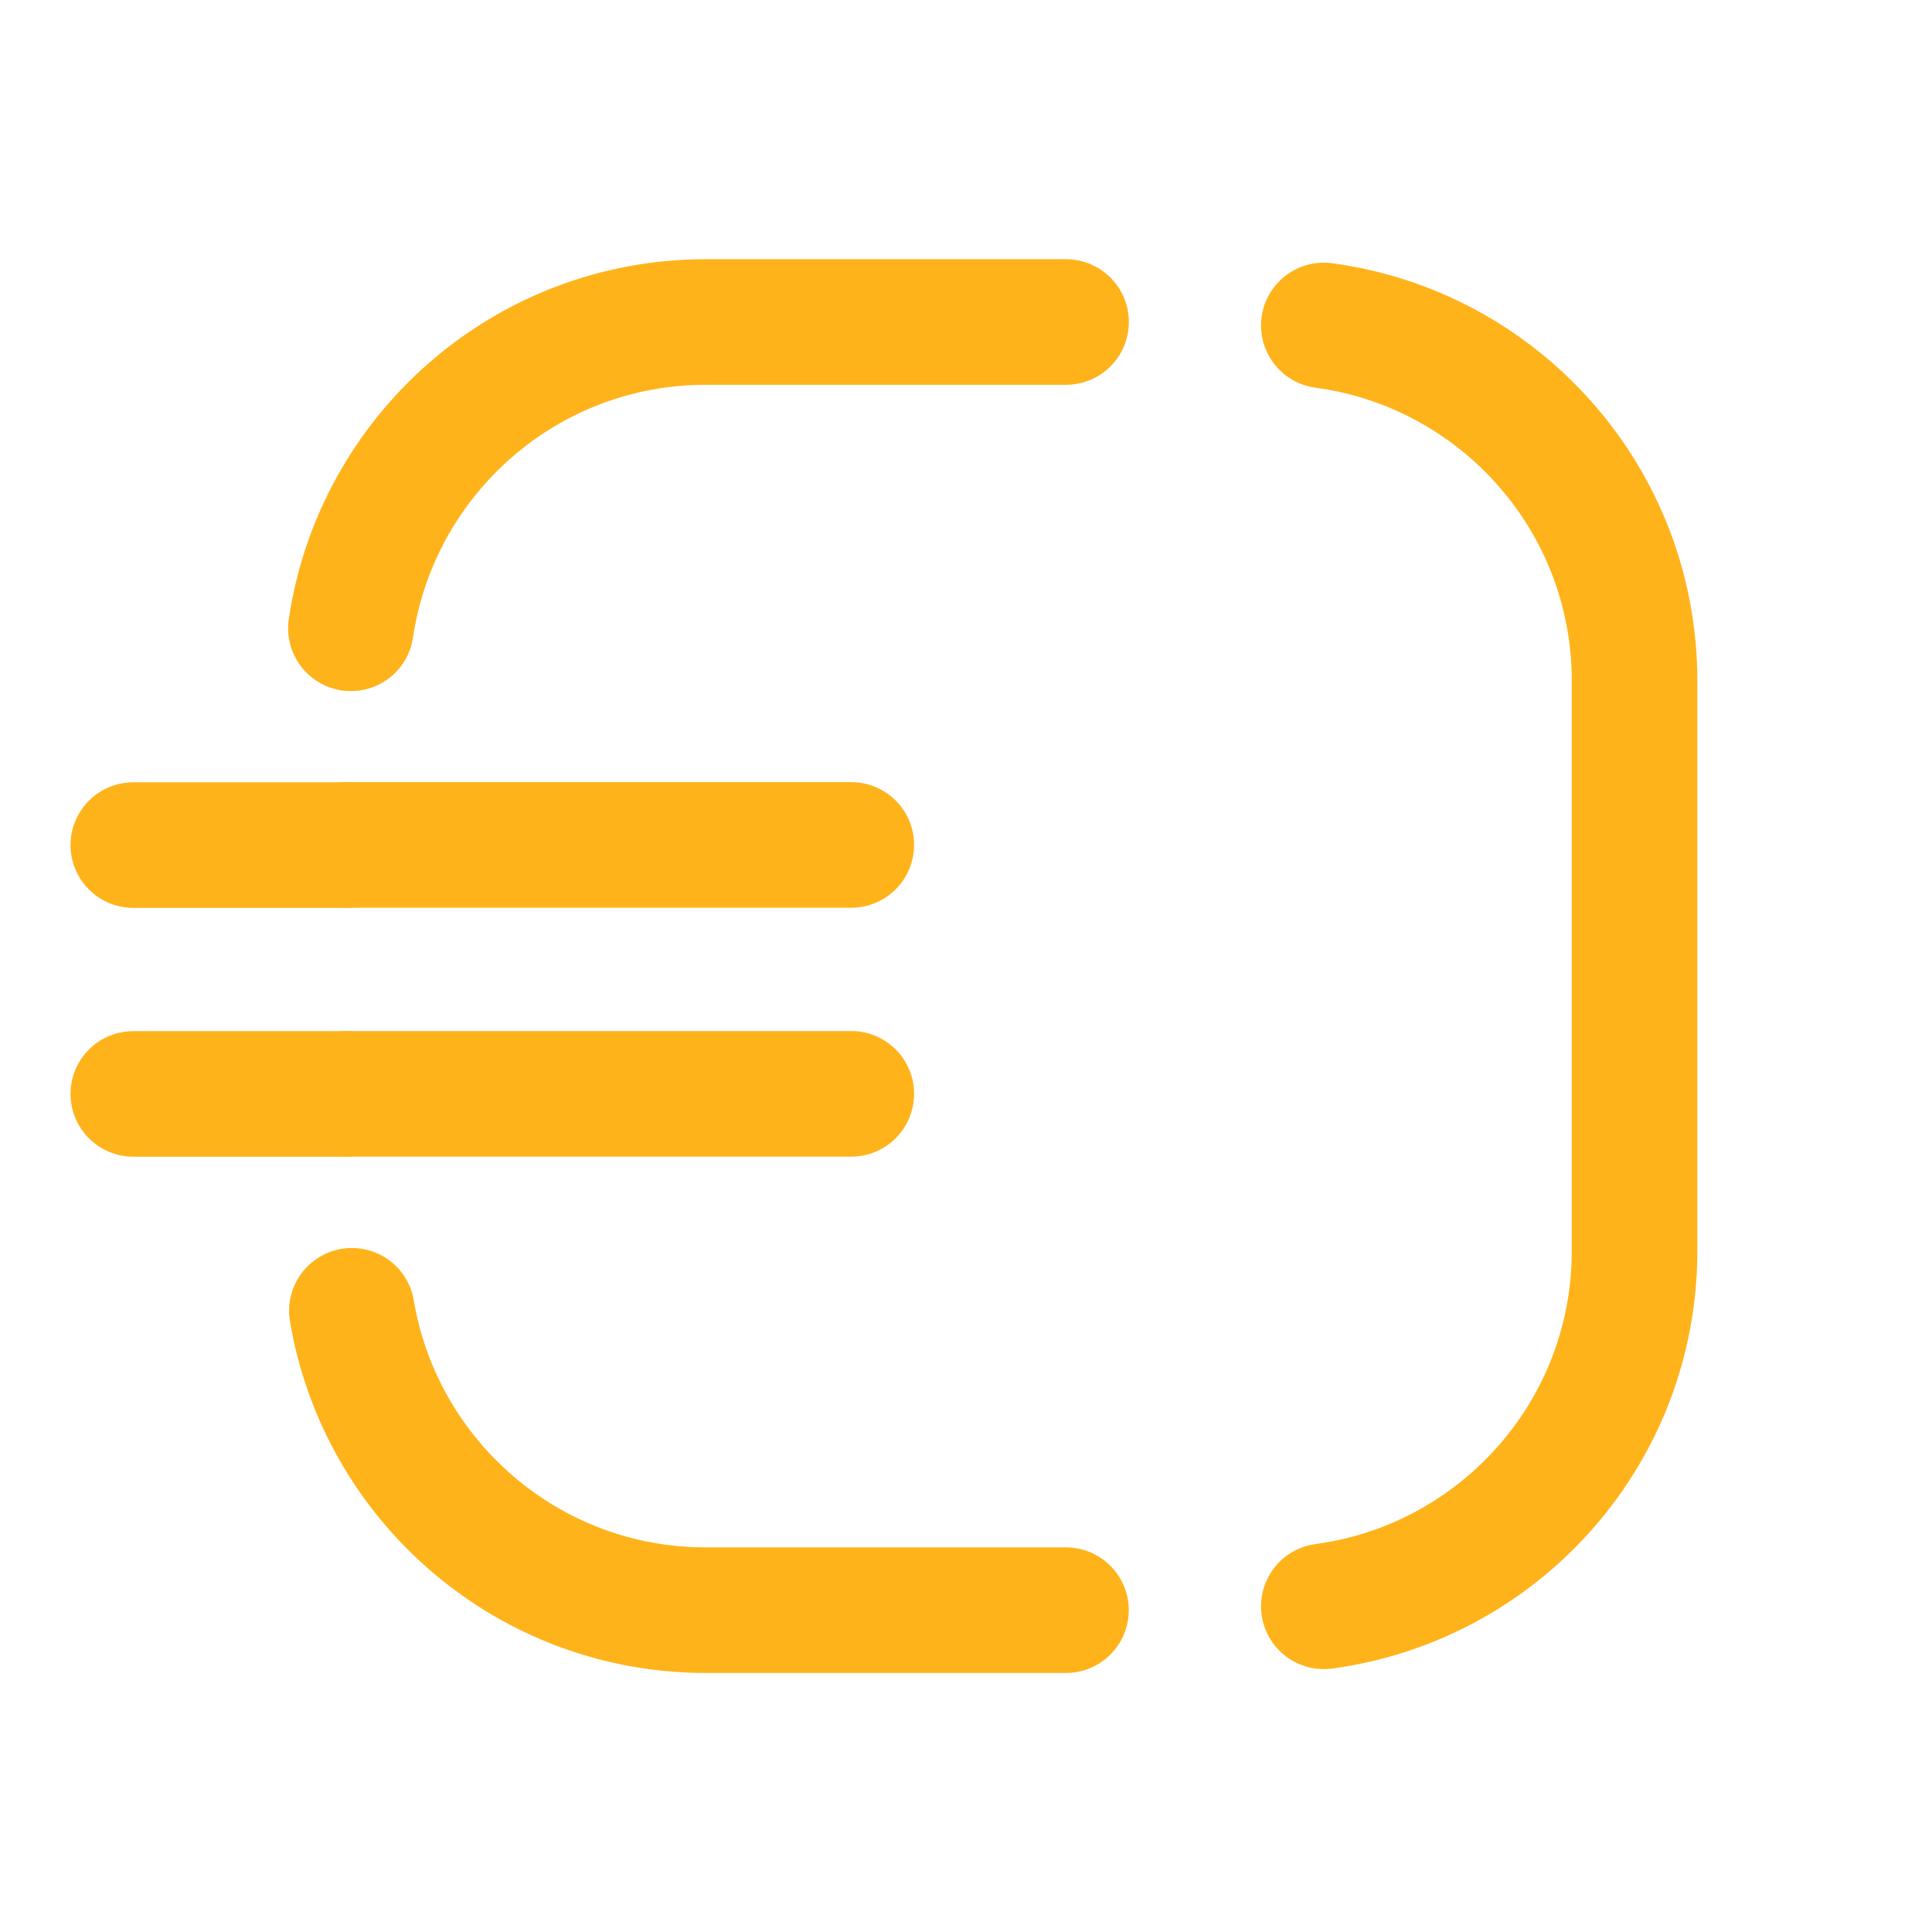 <svg width="24" height="24" viewBox="0 0 24 24" fill="none" xmlns="http://www.w3.org/2000/svg">
<g clip-path="url(#clip0_5311_5121)">
<path d="M16.445 4.043C18.625 4.337 20.305 6.199 20.305 8.459V15.538C20.305 17.798 18.625 19.66 16.445 19.954" stroke="#FFB31B" stroke-width="1.56" stroke-miterlimit="10" stroke-linecap="round"/>
<path d="M4.304 10.498H1.656" stroke="#FFB31B" stroke-width="1.56" stroke-miterlimit="10" stroke-linecap="round"/>
<path d="M1.656 13.589H4.304" stroke="#FFB31B" stroke-width="1.56" stroke-miterlimit="10" stroke-linecap="round"/>
<path d="M4.305 10.496H10.575" stroke="#FFB31B" stroke-width="1.56" stroke-miterlimit="10" stroke-linecap="round"/>
<path d="M4.305 13.588H10.575" stroke="#FFB31B" stroke-width="1.56" stroke-miterlimit="10" stroke-linecap="round"/>
<path d="M13.242 20.002H8.766C6.556 20.002 4.725 18.392 4.371 16.283" stroke="#FFB31B" stroke-width="1.56" stroke-miterlimit="10" stroke-linecap="round"/>
<path d="M4.359 7.805C4.677 5.654 6.526 4 8.768 4H13.243" stroke="#FFB31B" stroke-width="1.56" stroke-miterlimit="10" stroke-linecap="round"/>
</g>
<defs>
<clipPath id="clip0_5311_5121">
<rect width="24" height="24" fill="white"/>
</clipPath>
</defs>
</svg>

